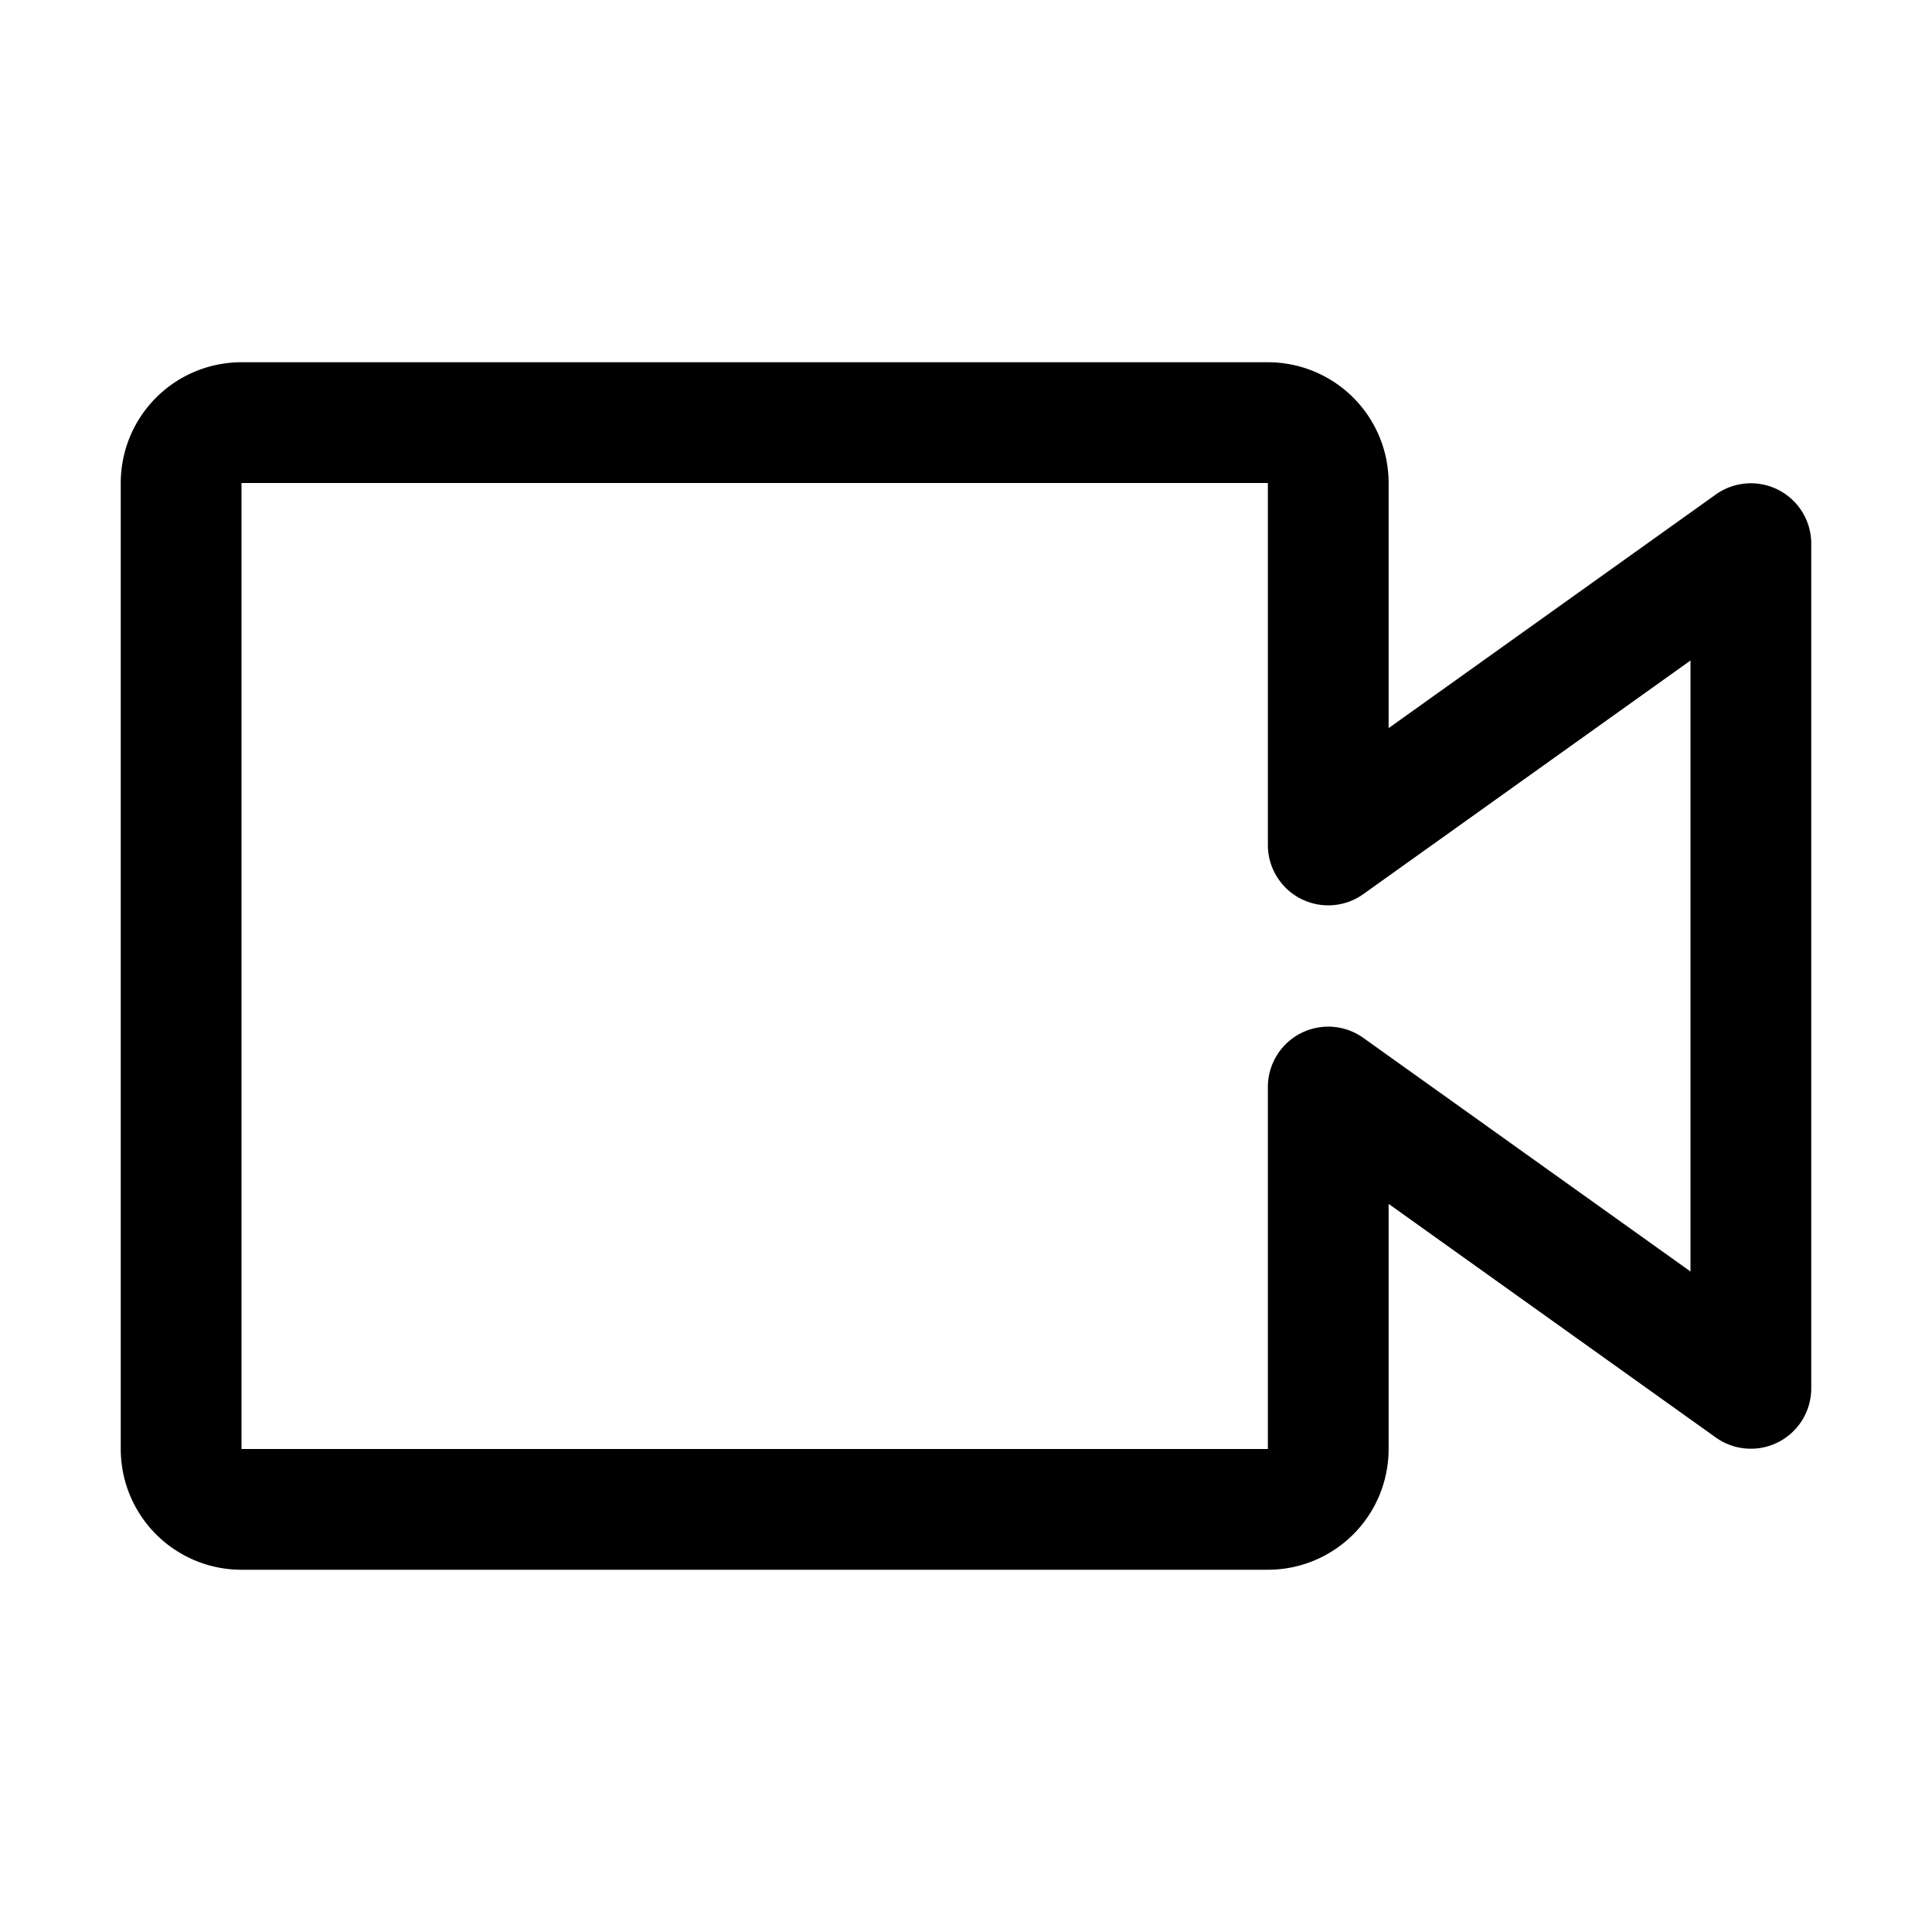 <?xml version="1.0" encoding="utf-8"?><!-- Uploaded to: SVG Repo, www.svgrepo.com, Generator: SVG Repo Mixer Tools -->
<svg fill="#000000" width="800px" height="800px" viewBox="0 0 32 32" id="icon" xmlns="http://www.w3.org/2000/svg"><defs><style>.cls-1{fill:none;}</style></defs><title>video</title><path d="M21,26H4a2,2,0,0,1-2-2V8A2,2,0,0,1,4,6H21a2,2,0,0,1,2,2v4.06l5.42-3.87A1,1,0,0,1,30,9V23a1,1,0,0,1-1.58.81L23,19.94V24A2,2,0,0,1,21,26ZM4,8V24H21V18a1,1,0,0,1,1.58-.81L28,21.06V10.94l-5.42,3.87A1,1,0,0,1,21,14V8Z"/><rect id="_Transparent_Rectangle_" data-name="&lt;Transparent Rectangle&gt;" class="cls-1" width="32" height="32"/></svg>